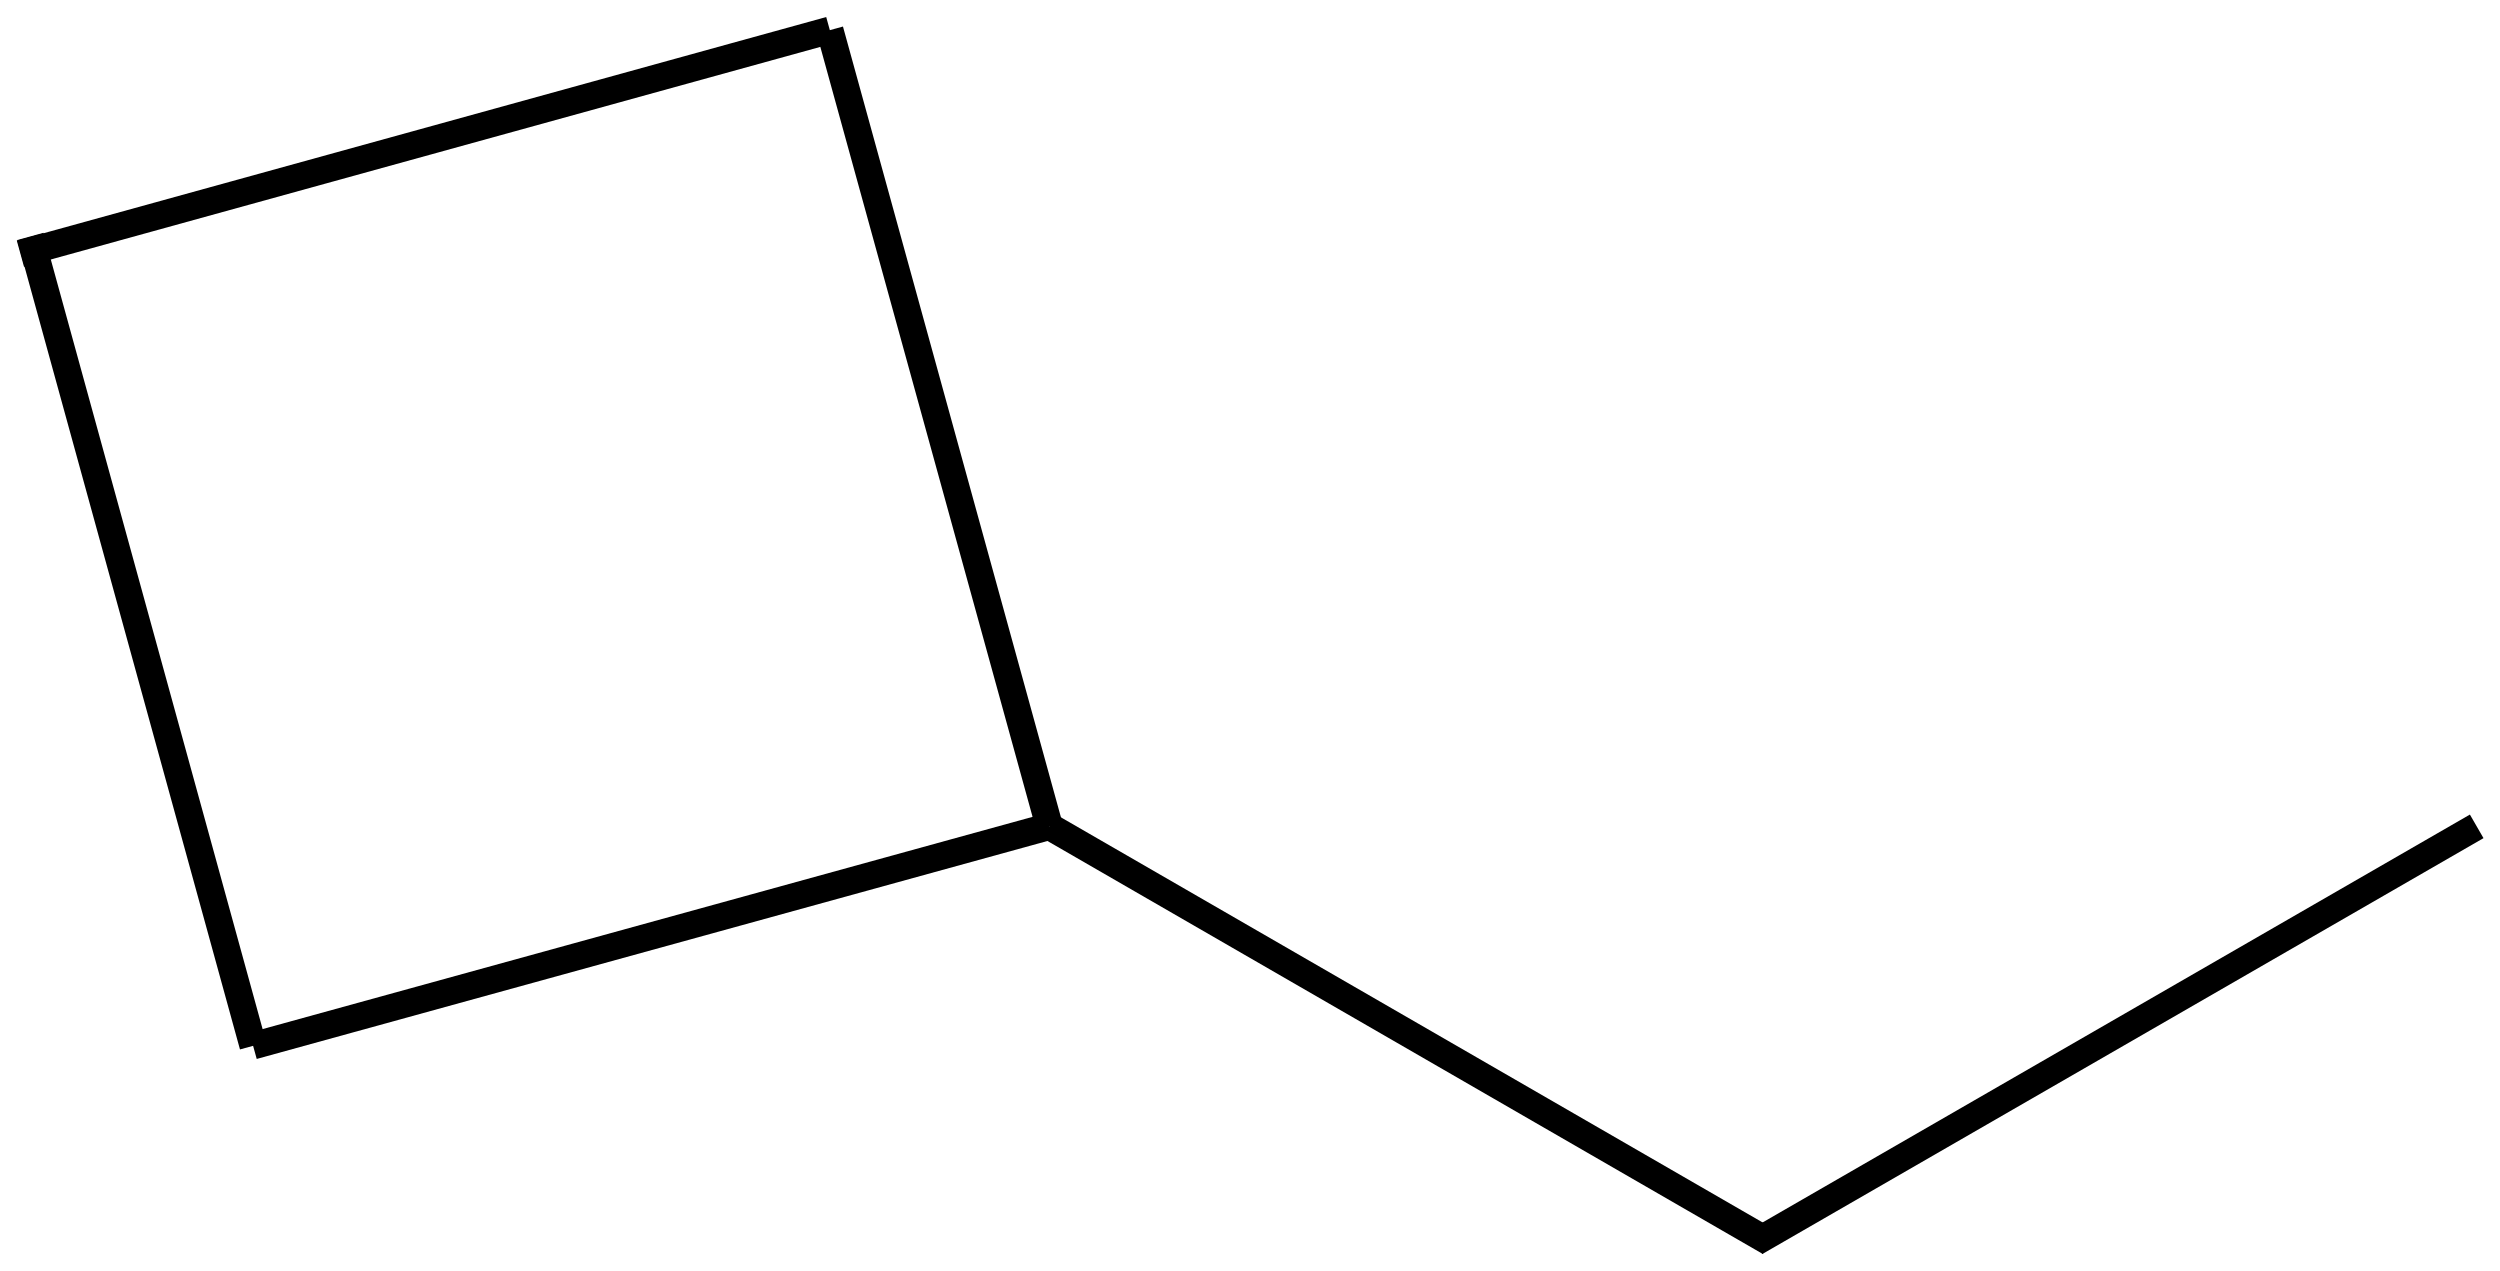 <?xml version="1.0" encoding="UTF-8"?>
<svg xmlns="http://www.w3.org/2000/svg" xmlns:xlink="http://www.w3.org/1999/xlink" width="303" height="154" viewBox="0 0 303 154">
<path fill="none" stroke-width="0.033" stroke-linecap="butt" stroke-linejoin="miter" stroke="rgb(0%, 0%, 0%)" stroke-opacity="1" stroke-miterlimit="10" d="M 1.231 0.965 L 0.266 1.231 " transform="matrix(100, 0, 0, 100, 4.076, 3.654)"/>
<path fill="none" stroke-width="0.033" stroke-linecap="butt" stroke-linejoin="miter" stroke="rgb(0%, 0%, 0%)" stroke-opacity="1" stroke-miterlimit="10" d="M 1.231 0.965 L 0.965 0 " transform="matrix(100, 0, 0, 100, 4.076, 3.654)"/>
<path fill="none" stroke-width="0.033" stroke-linecap="butt" stroke-linejoin="miter" stroke="rgb(0%, 0%, 0%)" stroke-opacity="1" stroke-miterlimit="10" d="M 1.231 0.965 L 2.104 1.469 " transform="matrix(100, 0, 0, 100, 4.076, 3.654)"/>
<path fill="none" stroke-width="0.033" stroke-linecap="butt" stroke-linejoin="miter" stroke="rgb(0%, 0%, 0%)" stroke-opacity="1" stroke-miterlimit="10" d="M 0.266 1.231 L -0.004 0.25 " transform="matrix(100, 0, 0, 100, 4.076, 3.654)"/>
<path fill="none" stroke-width="0.033" stroke-linecap="butt" stroke-linejoin="miter" stroke="rgb(0%, 0%, 0%)" stroke-opacity="1" stroke-miterlimit="10" d="M -0.016 0.271 L 0.965 0 " transform="matrix(100, 0, 0, 100, 4.076, 3.654)"/>
<path fill="none" stroke-width="0.033" stroke-linecap="butt" stroke-linejoin="miter" stroke="rgb(0%, 0%, 0%)" stroke-opacity="1" stroke-miterlimit="10" d="M 2.087 1.469 L 2.961 0.965 " transform="matrix(100, 0, 0, 100, 4.076, 3.654)"/>
</svg>

